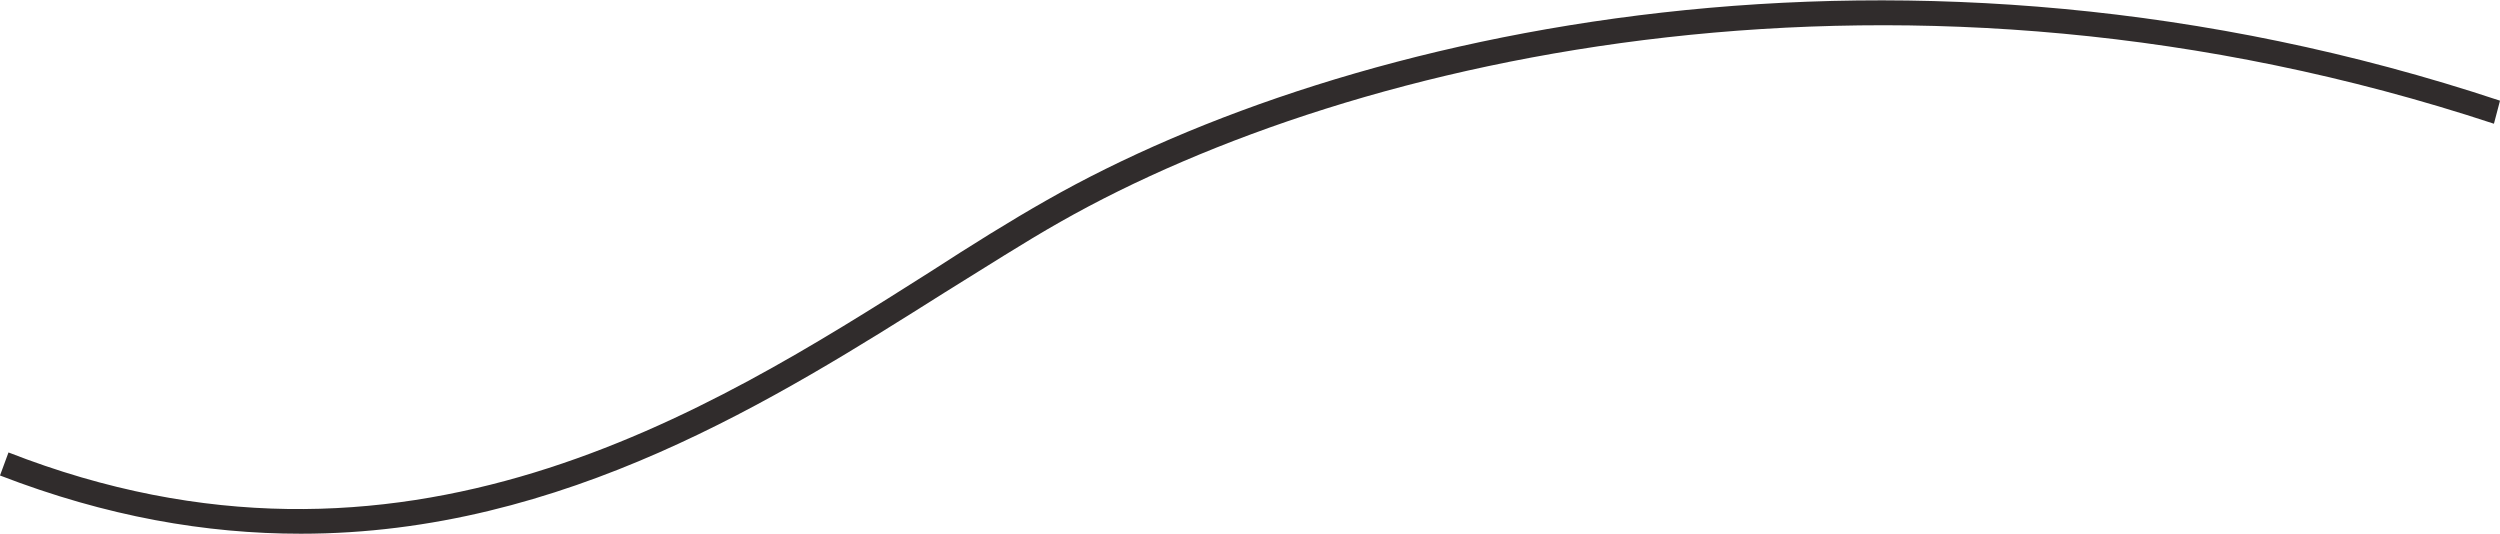 <?xml version="1.0" encoding="utf-8"?>
<!-- Generator: Adobe Illustrator 27.4.1, SVG Export Plug-In . SVG Version: 6.00 Build 0)  -->
<svg version="1.1" id="Layer_2_00000106866737962210871030000012675901298619700660_"
	 xmlns="http://www.w3.org/2000/svg" xmlns:xlink="http://www.w3.org/1999/xlink" x="0px" y="0px" viewBox="0 0 206.1 44"
	 style="enable-background:new 0 0 206.1 44;" xml:space="preserve">
<style type="text/css">
	.st0{fill:#302C2C;}
	.st1{fill:none;}
</style>
<g id="Layer_1-2">
	<g>
		<path class="st0" d="M206.1,8.3C157-8,110.9,2.5,86.3,16.5c-3,1.7-6.2,3.7-9.6,5.9C58.4,34,33.2,50,0.7,37.3L0,39.2
			C8.8,42.6,17,44,24.8,44c21.7,0,39.3-11.2,53.1-19.9c3.4-2.1,6.5-4.1,9.5-5.8c24.3-13.8,69.7-24.1,118.2-8.1L206.1,8.3L206.1,8.3z
			"/>
		<g>
			<line class="st1" x1="190.8" y1="0.9" x2="193.4" y2="1.5"/>
		</g>
	</g>
</g>
</svg>
